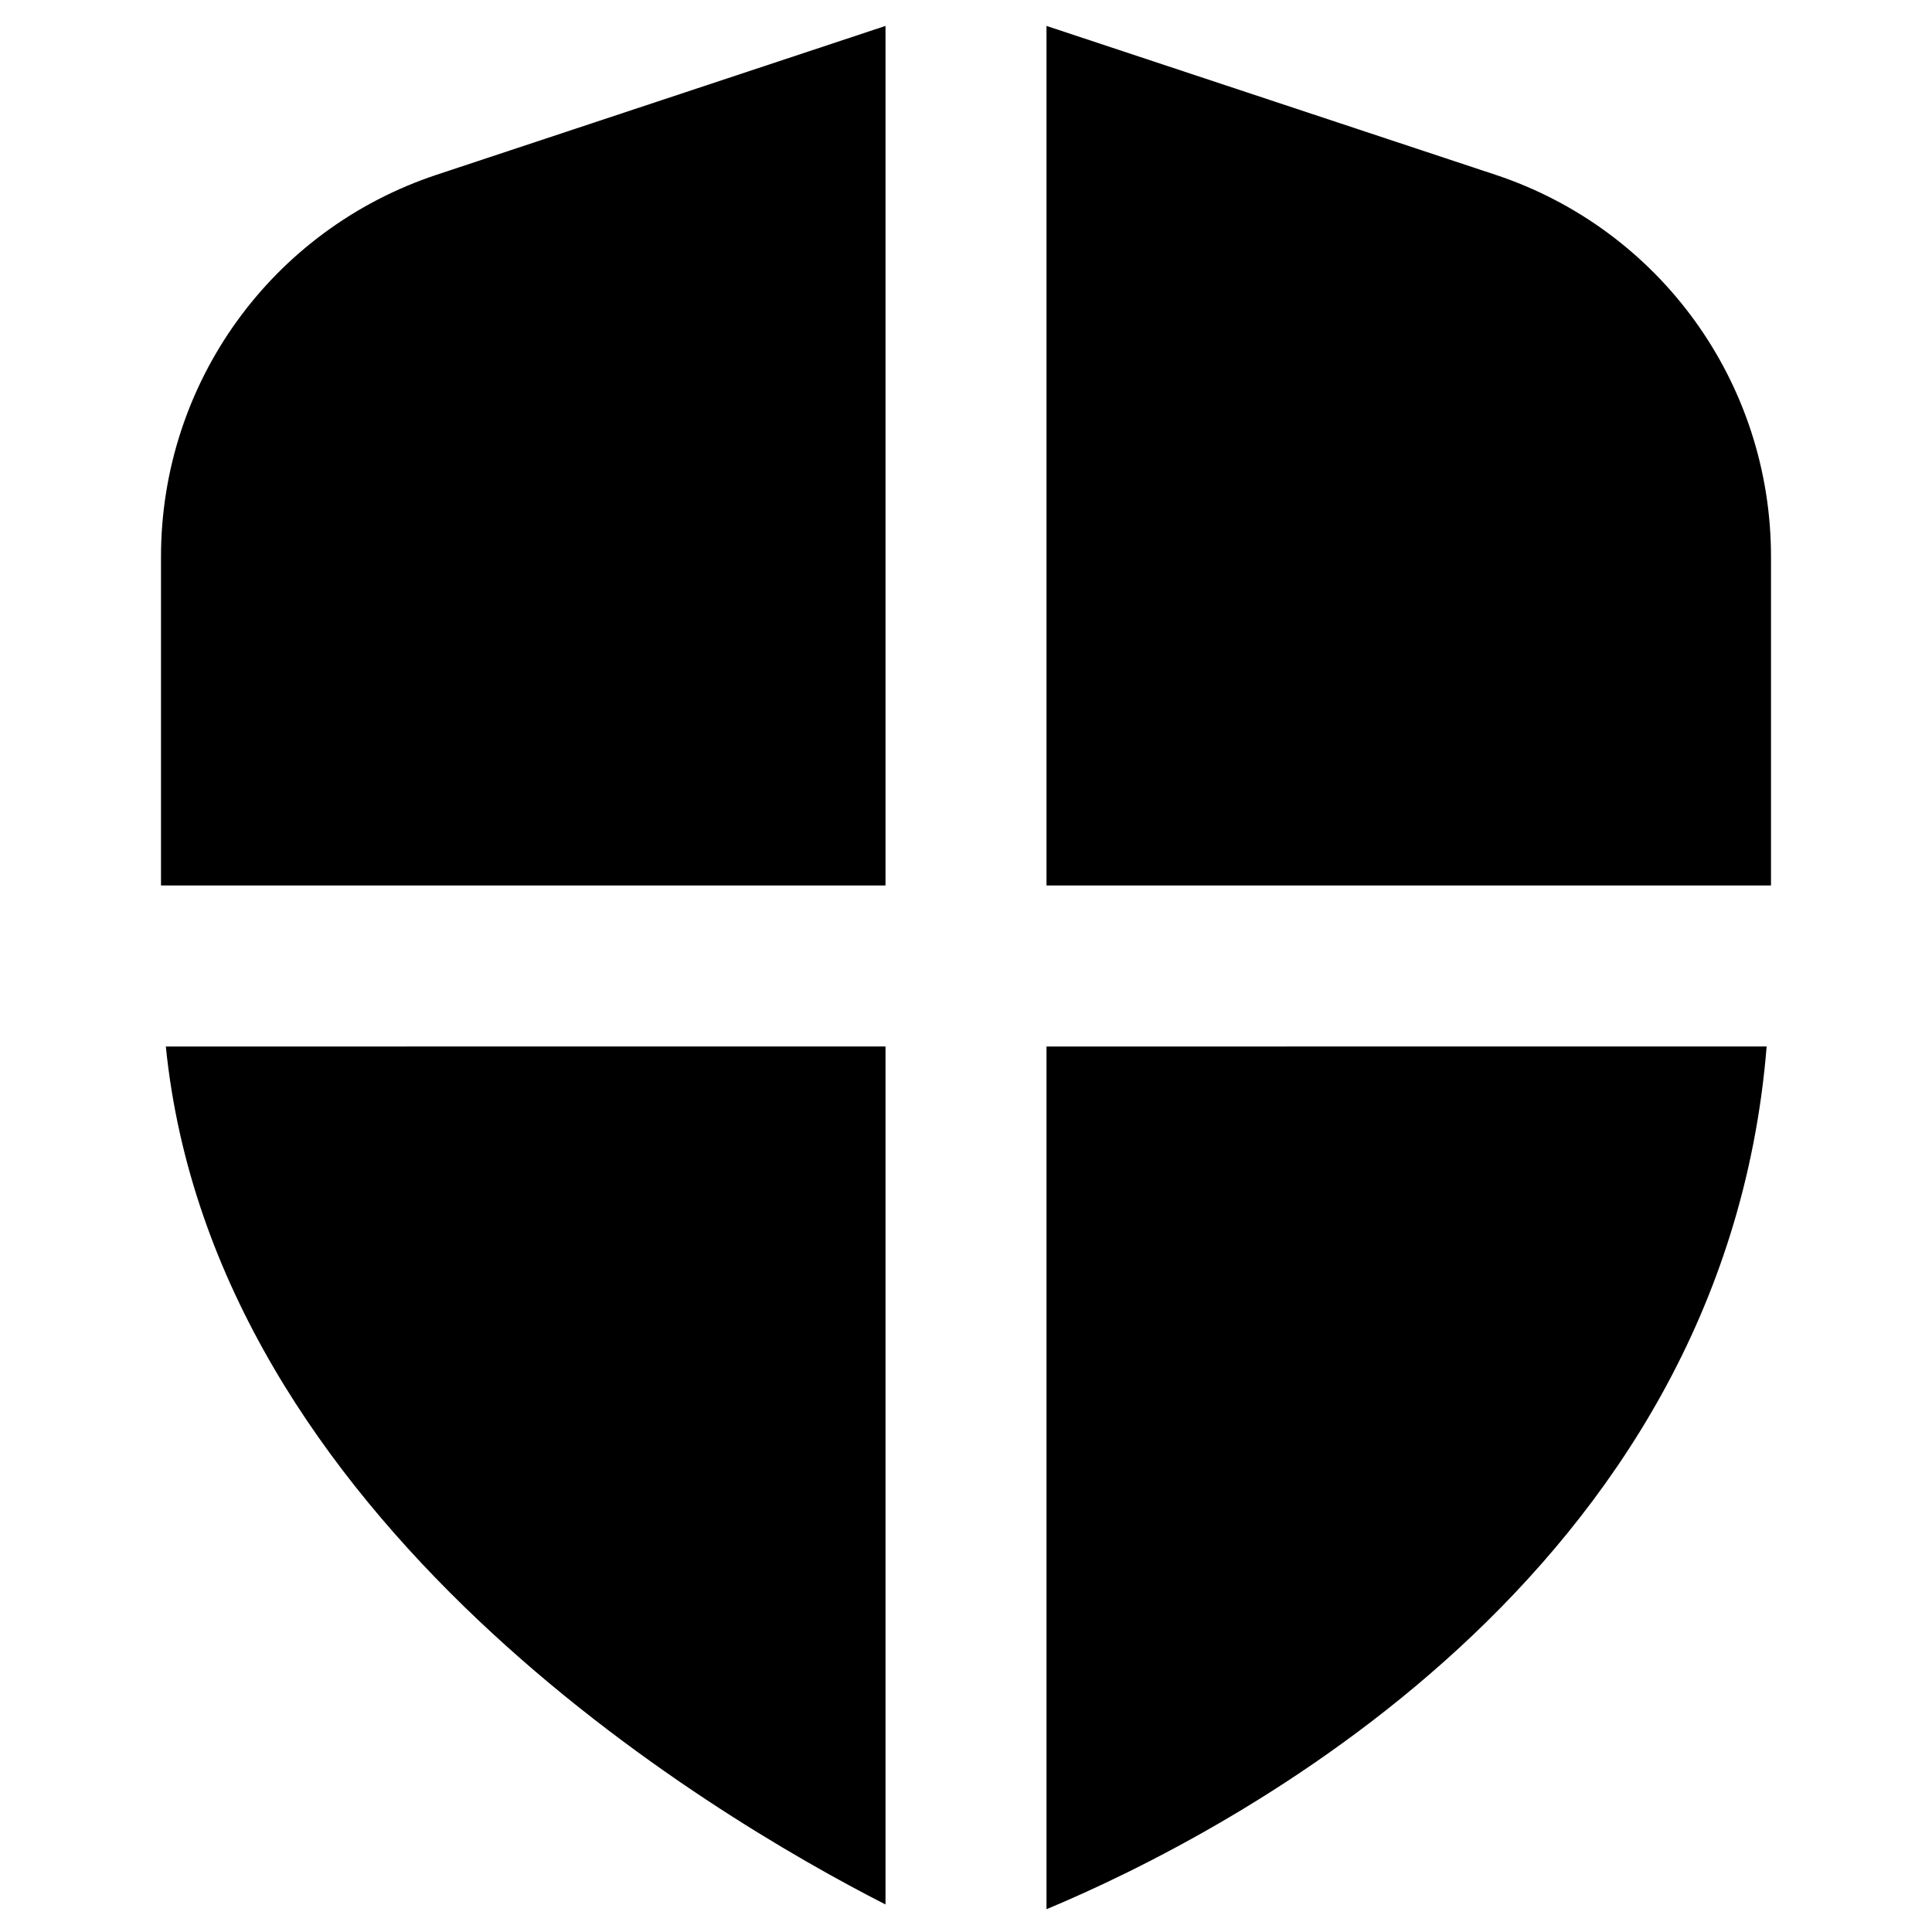 <?xml version="1.0" encoding="UTF-8"?>
<svg xmlns="http://www.w3.org/2000/svg" id="Layer_1" data-name="Layer 1" viewBox="0 0 24 24">
  <path d="M2,11V6.916c0-2.16,1.377-4.067,3.427-4.746L11,.322V11H2Zm11,0h9V6.916c0-2.16-1.377-4.067-3.426-4.746L13,.322V11Zm-2,2H2.06c.595,5.887,6.755,9.544,8.94,10.658V13Zm2,0v10.717c2.255-.942,8.411-4.121,8.946-10.717H13Z"/>
</svg>
